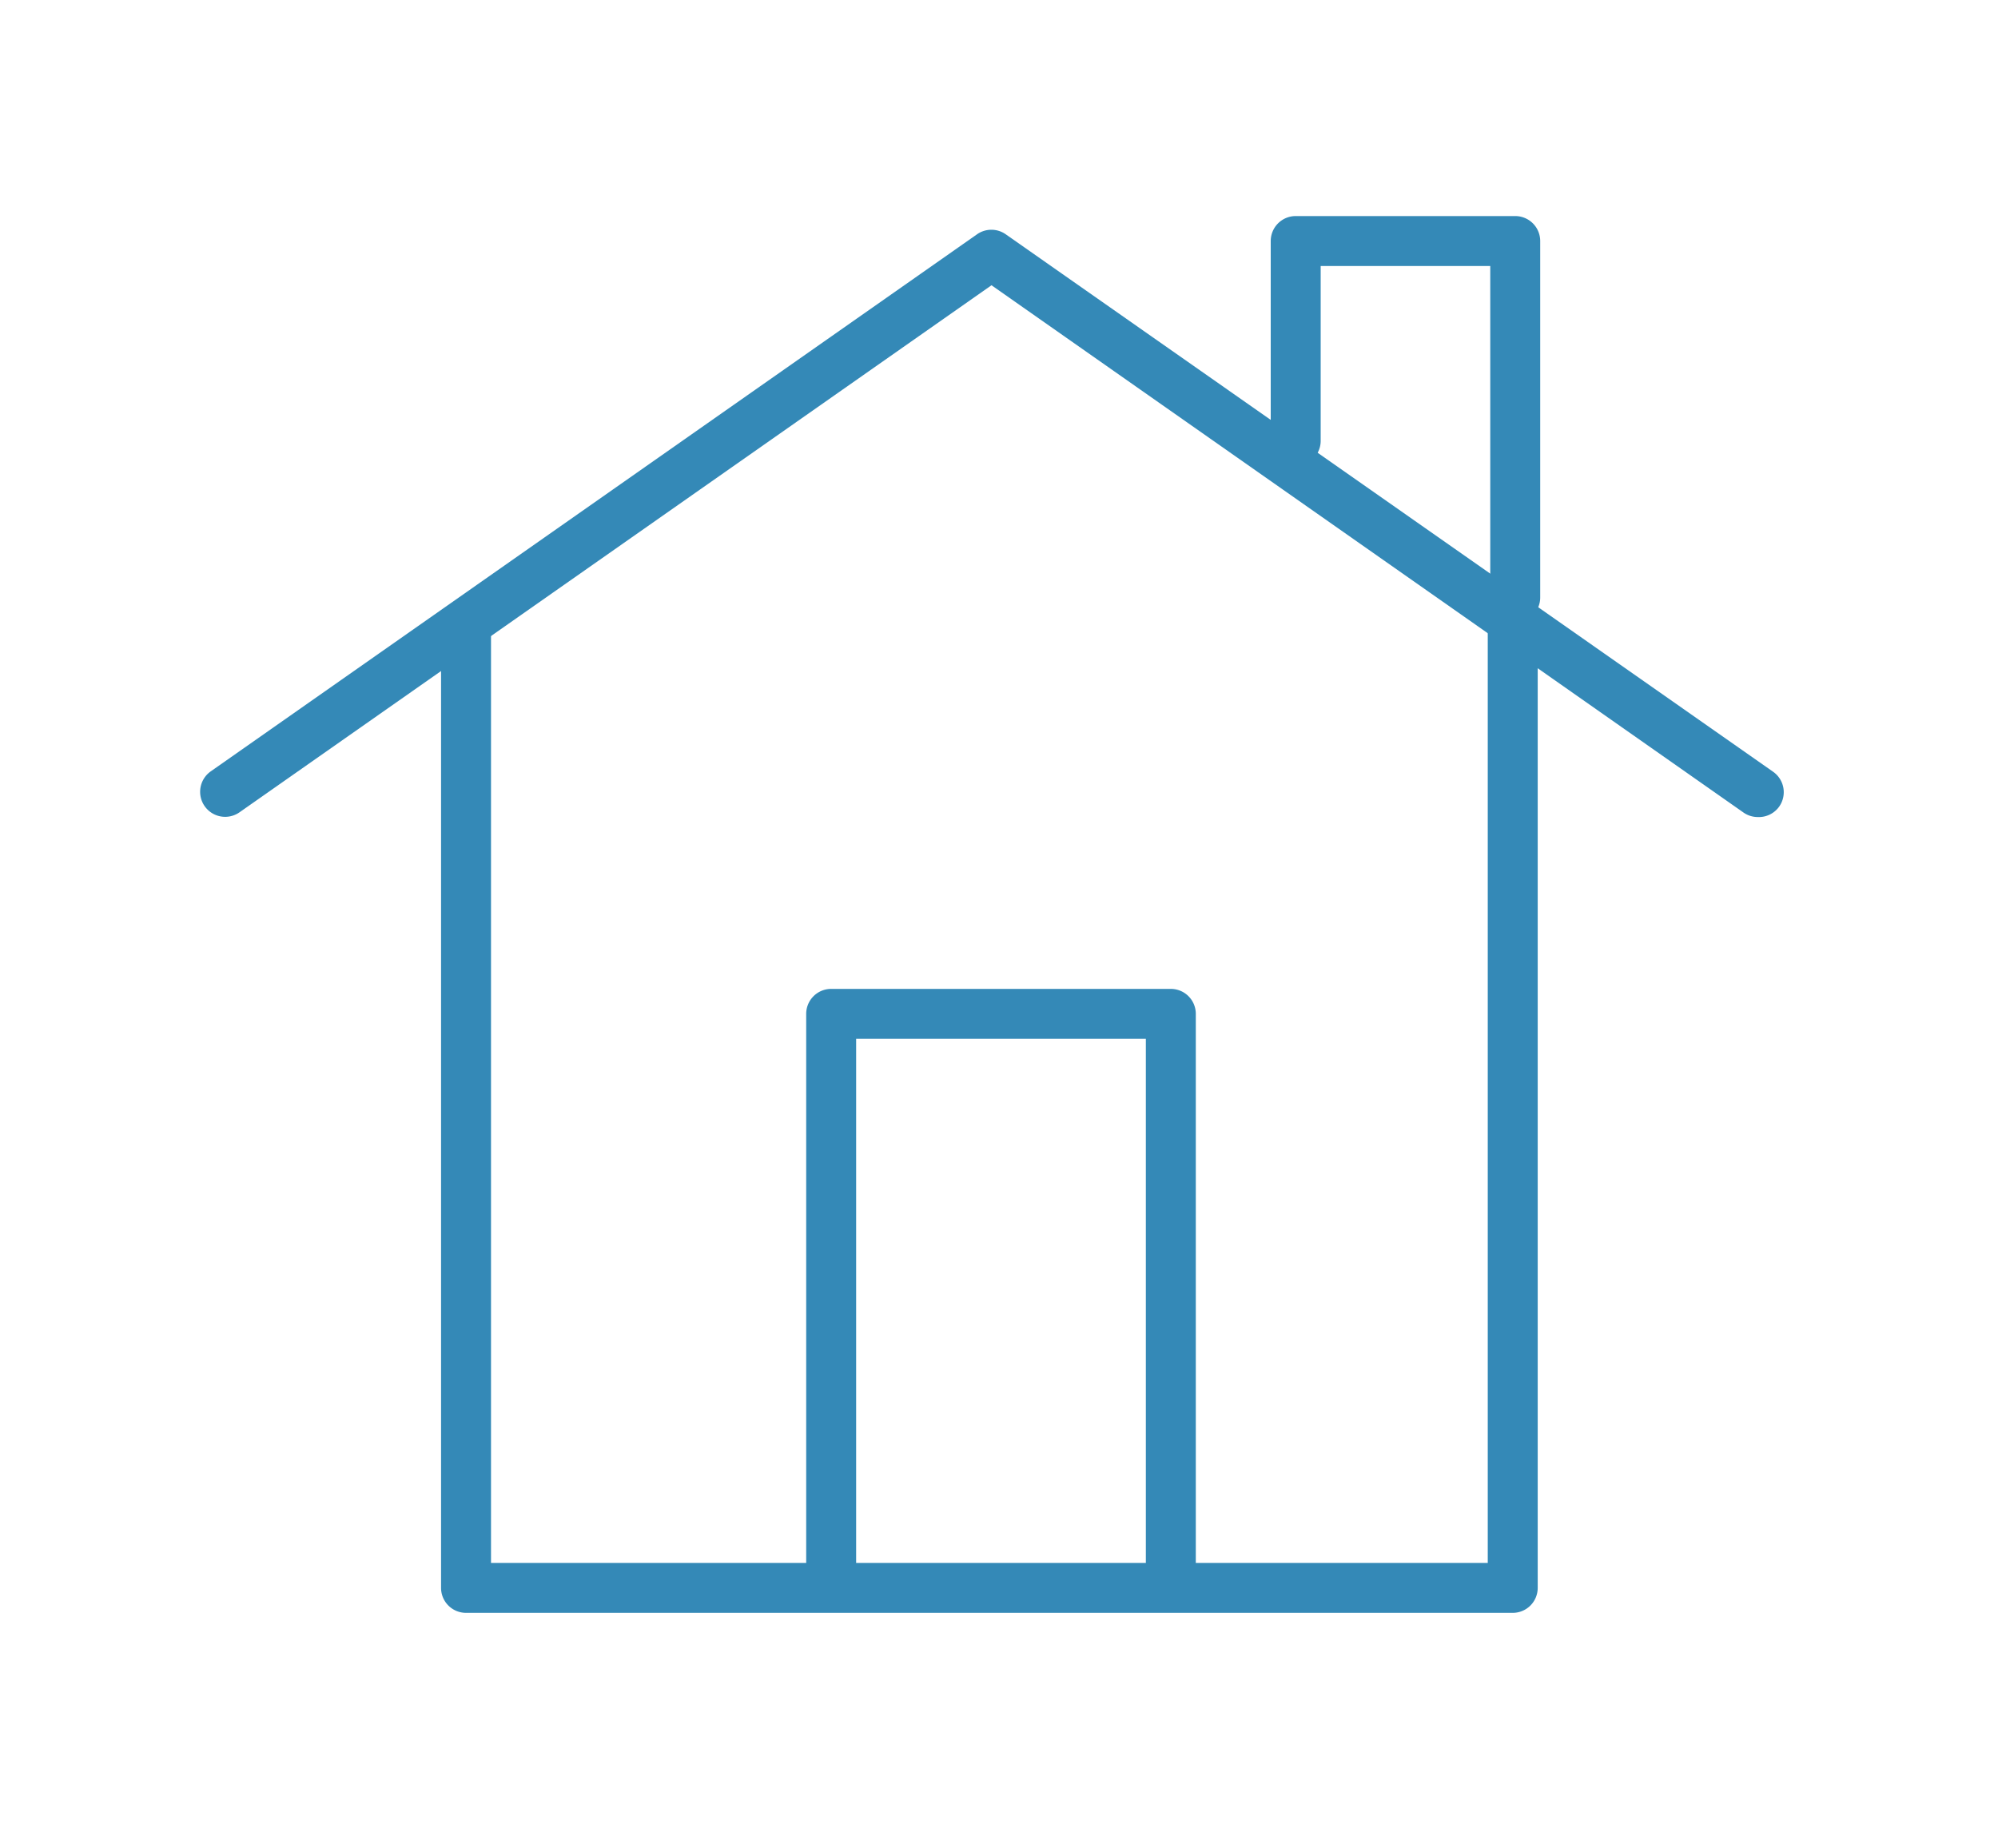 <svg xmlns="http://www.w3.org/2000/svg" viewBox="0 0 80 74"><defs><style>.cls-1{fill:#3489b7;}</style></defs><title>house</title><g id="house"><path class="cls-1" d="M60.57,64.57H18.66a1,1,0,0,1-1-1V25.36a1,1,0,0,1,2,0V62.57H59.57V25.36a1,1,0,0,1,2,0V63.57A1,1,0,0,1,60.57,64.57Z"/><path class="cls-1" d="M46.88,64.35a1,1,0,0,1-1-1V41.59H34.28V63.35a1,1,0,1,1-2,0V40.59a1,1,0,0,1,1-1h13.6a1,1,0,0,1,1,1V63.35A1,1,0,0,1,46.88,64.35Z"/><path class="cls-1" d="M60.67,24.92a1,1,0,0,1-1-1V10.65H52.88v7a1,1,0,1,1-2,0v-8a1,1,0,0,1,1-1h8.79a1,1,0,0,1,1,1V23.92A1,1,0,0,1,60.67,24.92Z"/><path class="cls-1" d="M70.38,32.71a1,1,0,0,1-.57-.18L39.7,11.42,9.59,32.52a1,1,0,0,1-1.15-1.64L39.12,9.38a1,1,0,0,1,1.15,0L71,30.9a1,1,0,0,1,.24,1.39A1,1,0,0,1,70.38,32.71Z"/></g></svg>
